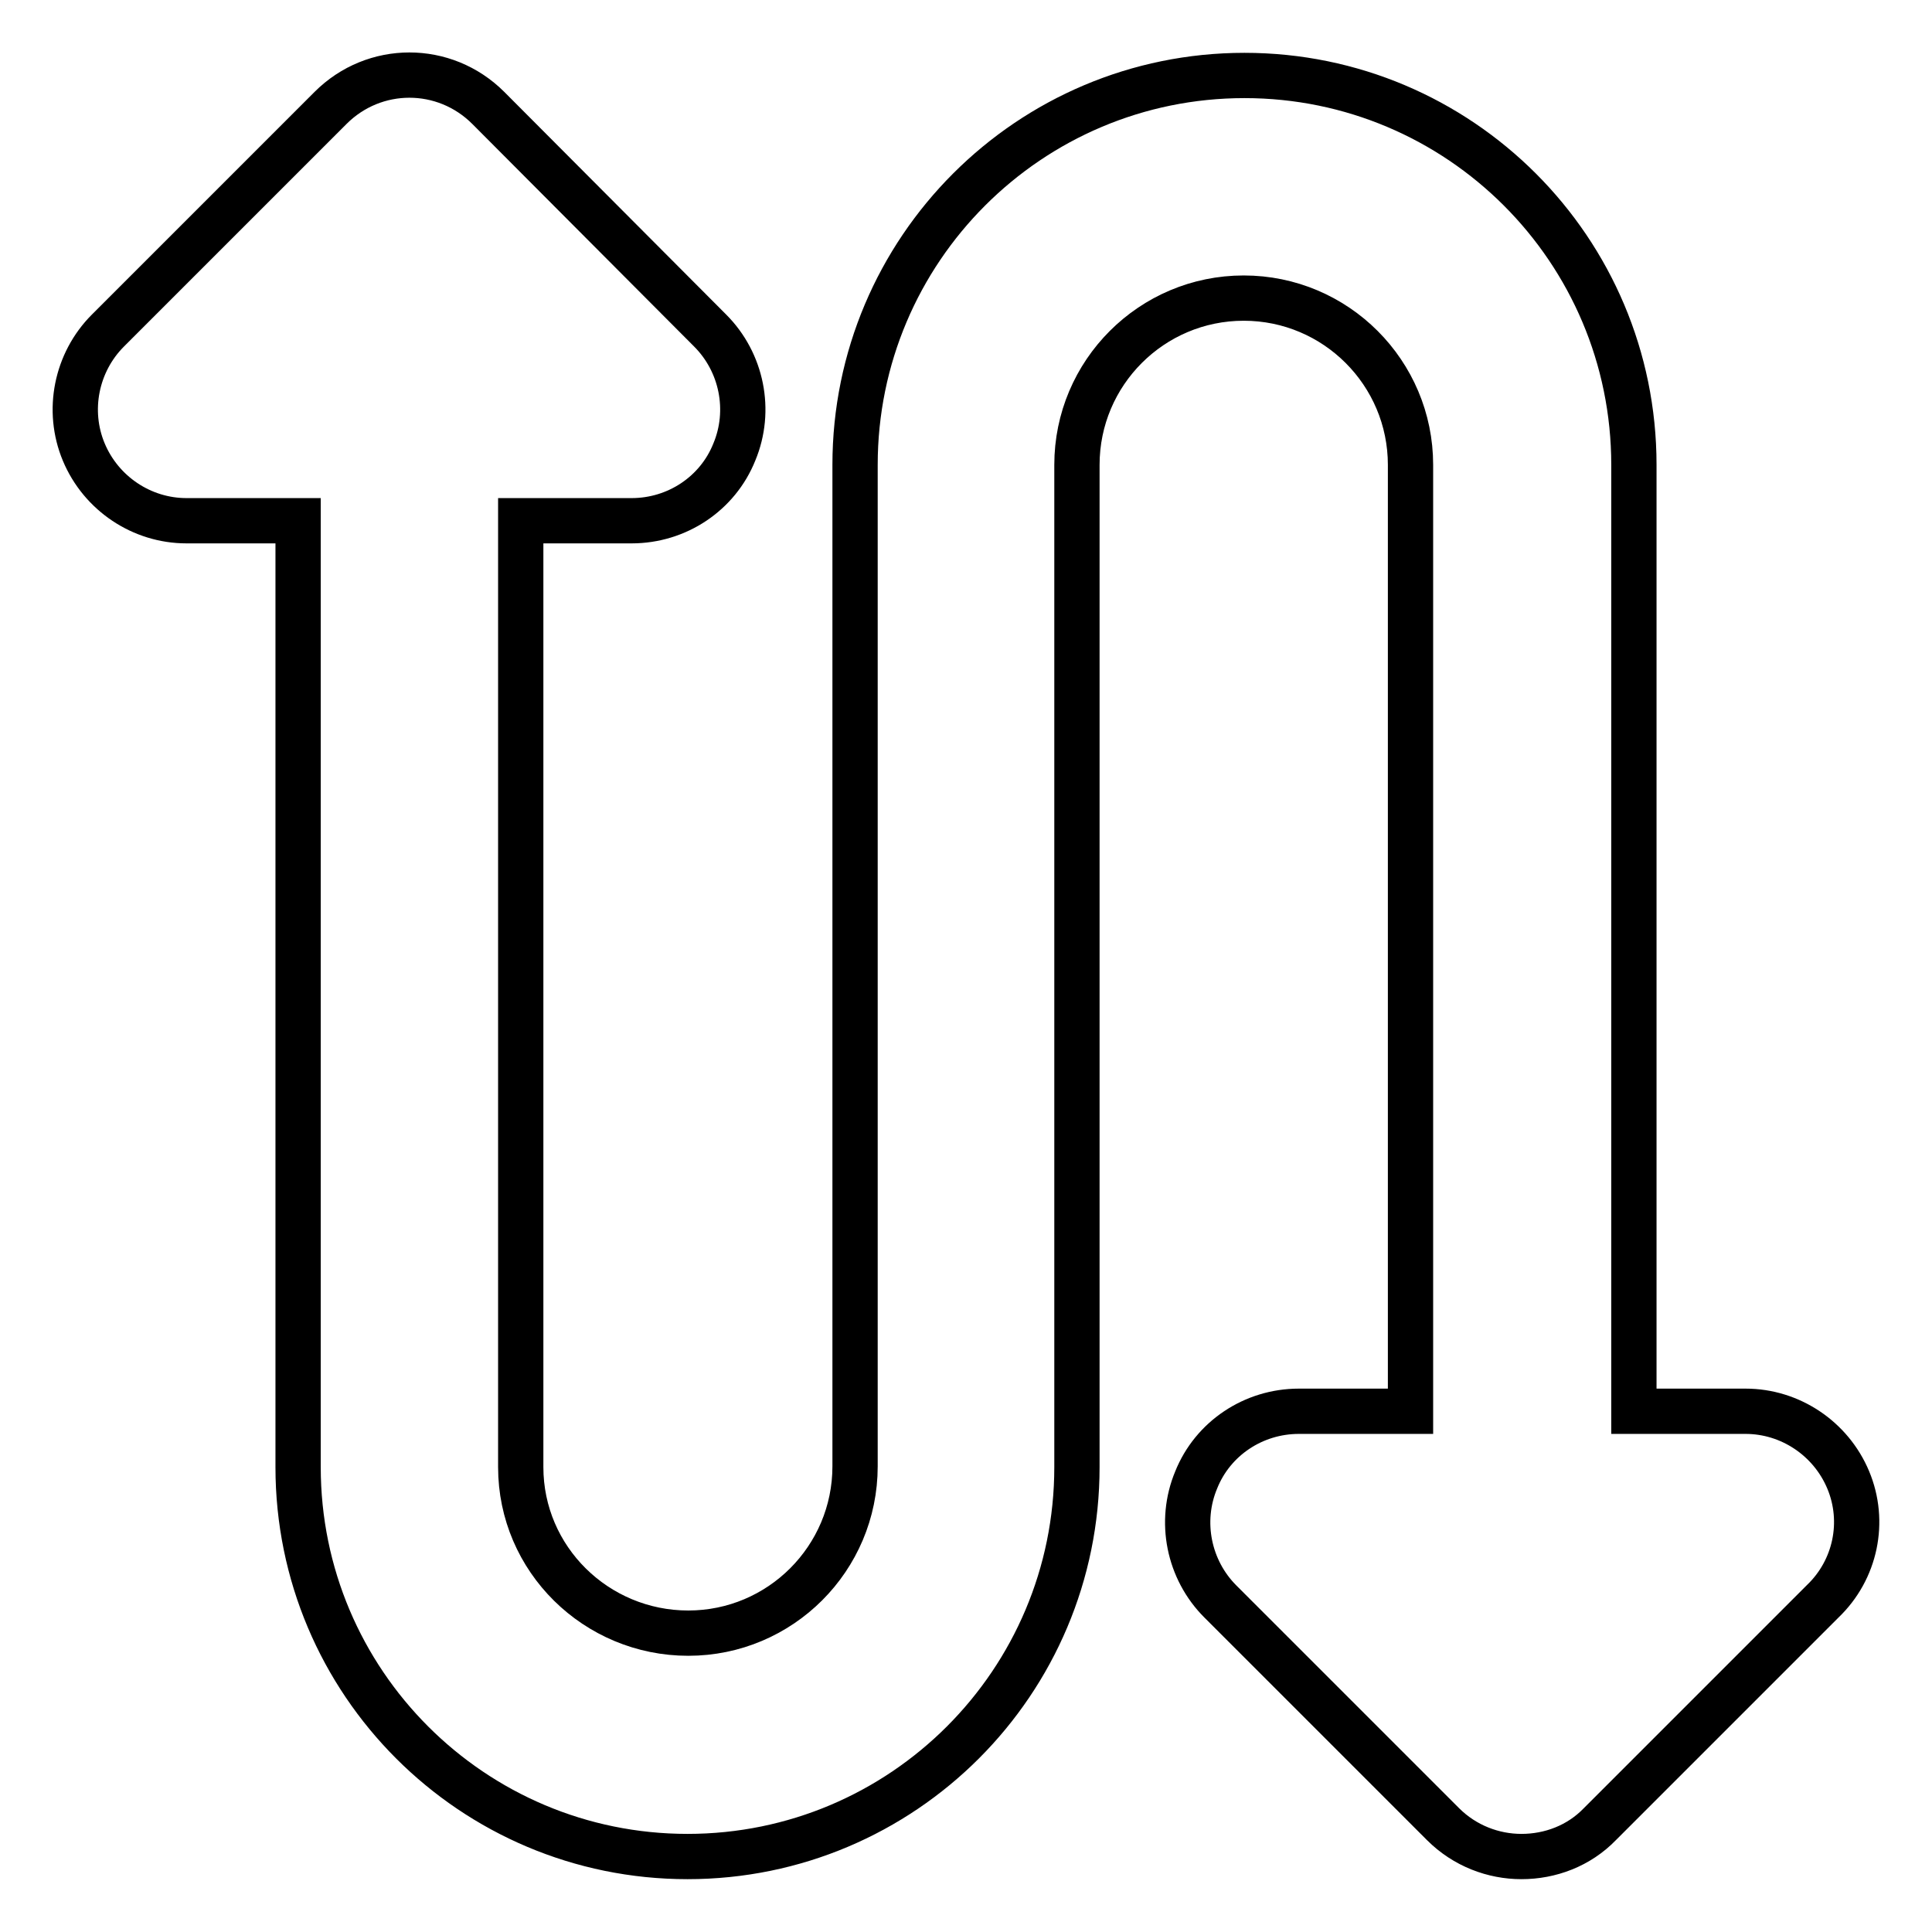 <?xml version="1.0" encoding="utf-8"?>
<!-- Svg Vector Icons : http://www.onlinewebfonts.com/icon -->
<!DOCTYPE svg PUBLIC "-//W3C//DTD SVG 1.1//EN" "http://www.w3.org/Graphics/SVG/1.1/DTD/svg11.dtd">
<svg version="1.1" xmlns="http://www.w3.org/2000/svg" xmlns:xlink="http://www.w3.org/1999/xlink" x="0px" y="0px" viewBox="0 0 256 256" enable-background="new 0 0 256 256" xml:space="preserve">
<g> <path stroke-width="6" fill-opacity="0" stroke="#000000"  d="M244.9,196.1c-2.3-5.5-7.7-9.1-13.6-9.1h-14.8V61.6c0-28.5-23.1-51.6-51.6-51.6 c-28.5,0-51.6,23.1-51.6,51.6v132.7c0,12.2-9.9,22.1-22.1,22.1S69,206.6,69,194.4V69h14.7c6,0,11.4-3.6,13.6-9.1 c2.3-5.5,1-11.9-3.2-16.1L64.7,14.3c-5.8-5.8-15.1-5.8-20.9,0L14.3,43.8c-4.2,4.2-5.5,10.6-3.2,16.1c2.3,5.5,7.7,9.1,13.6,9.1h14.8 v125.4c0,28.5,23.1,51.6,51.6,51.6c28.5,0,51.6-23.1,51.6-51.6V61.6c0-12.2,9.9-22.1,22.1-22.1c12.2,0,22.1,9.9,22.1,22.1V187 h-14.8c-6,0-11.4,3.6-13.6,9.1c-2.3,5.5-1,11.9,3.2,16.1l29.5,29.5c2.9,2.9,6.7,4.3,10.4,4.3c3.8,0,7.6-1.4,10.4-4.3l29.5-29.5 C245.9,208,247.2,201.6,244.9,196.1z"/></g>
</svg>